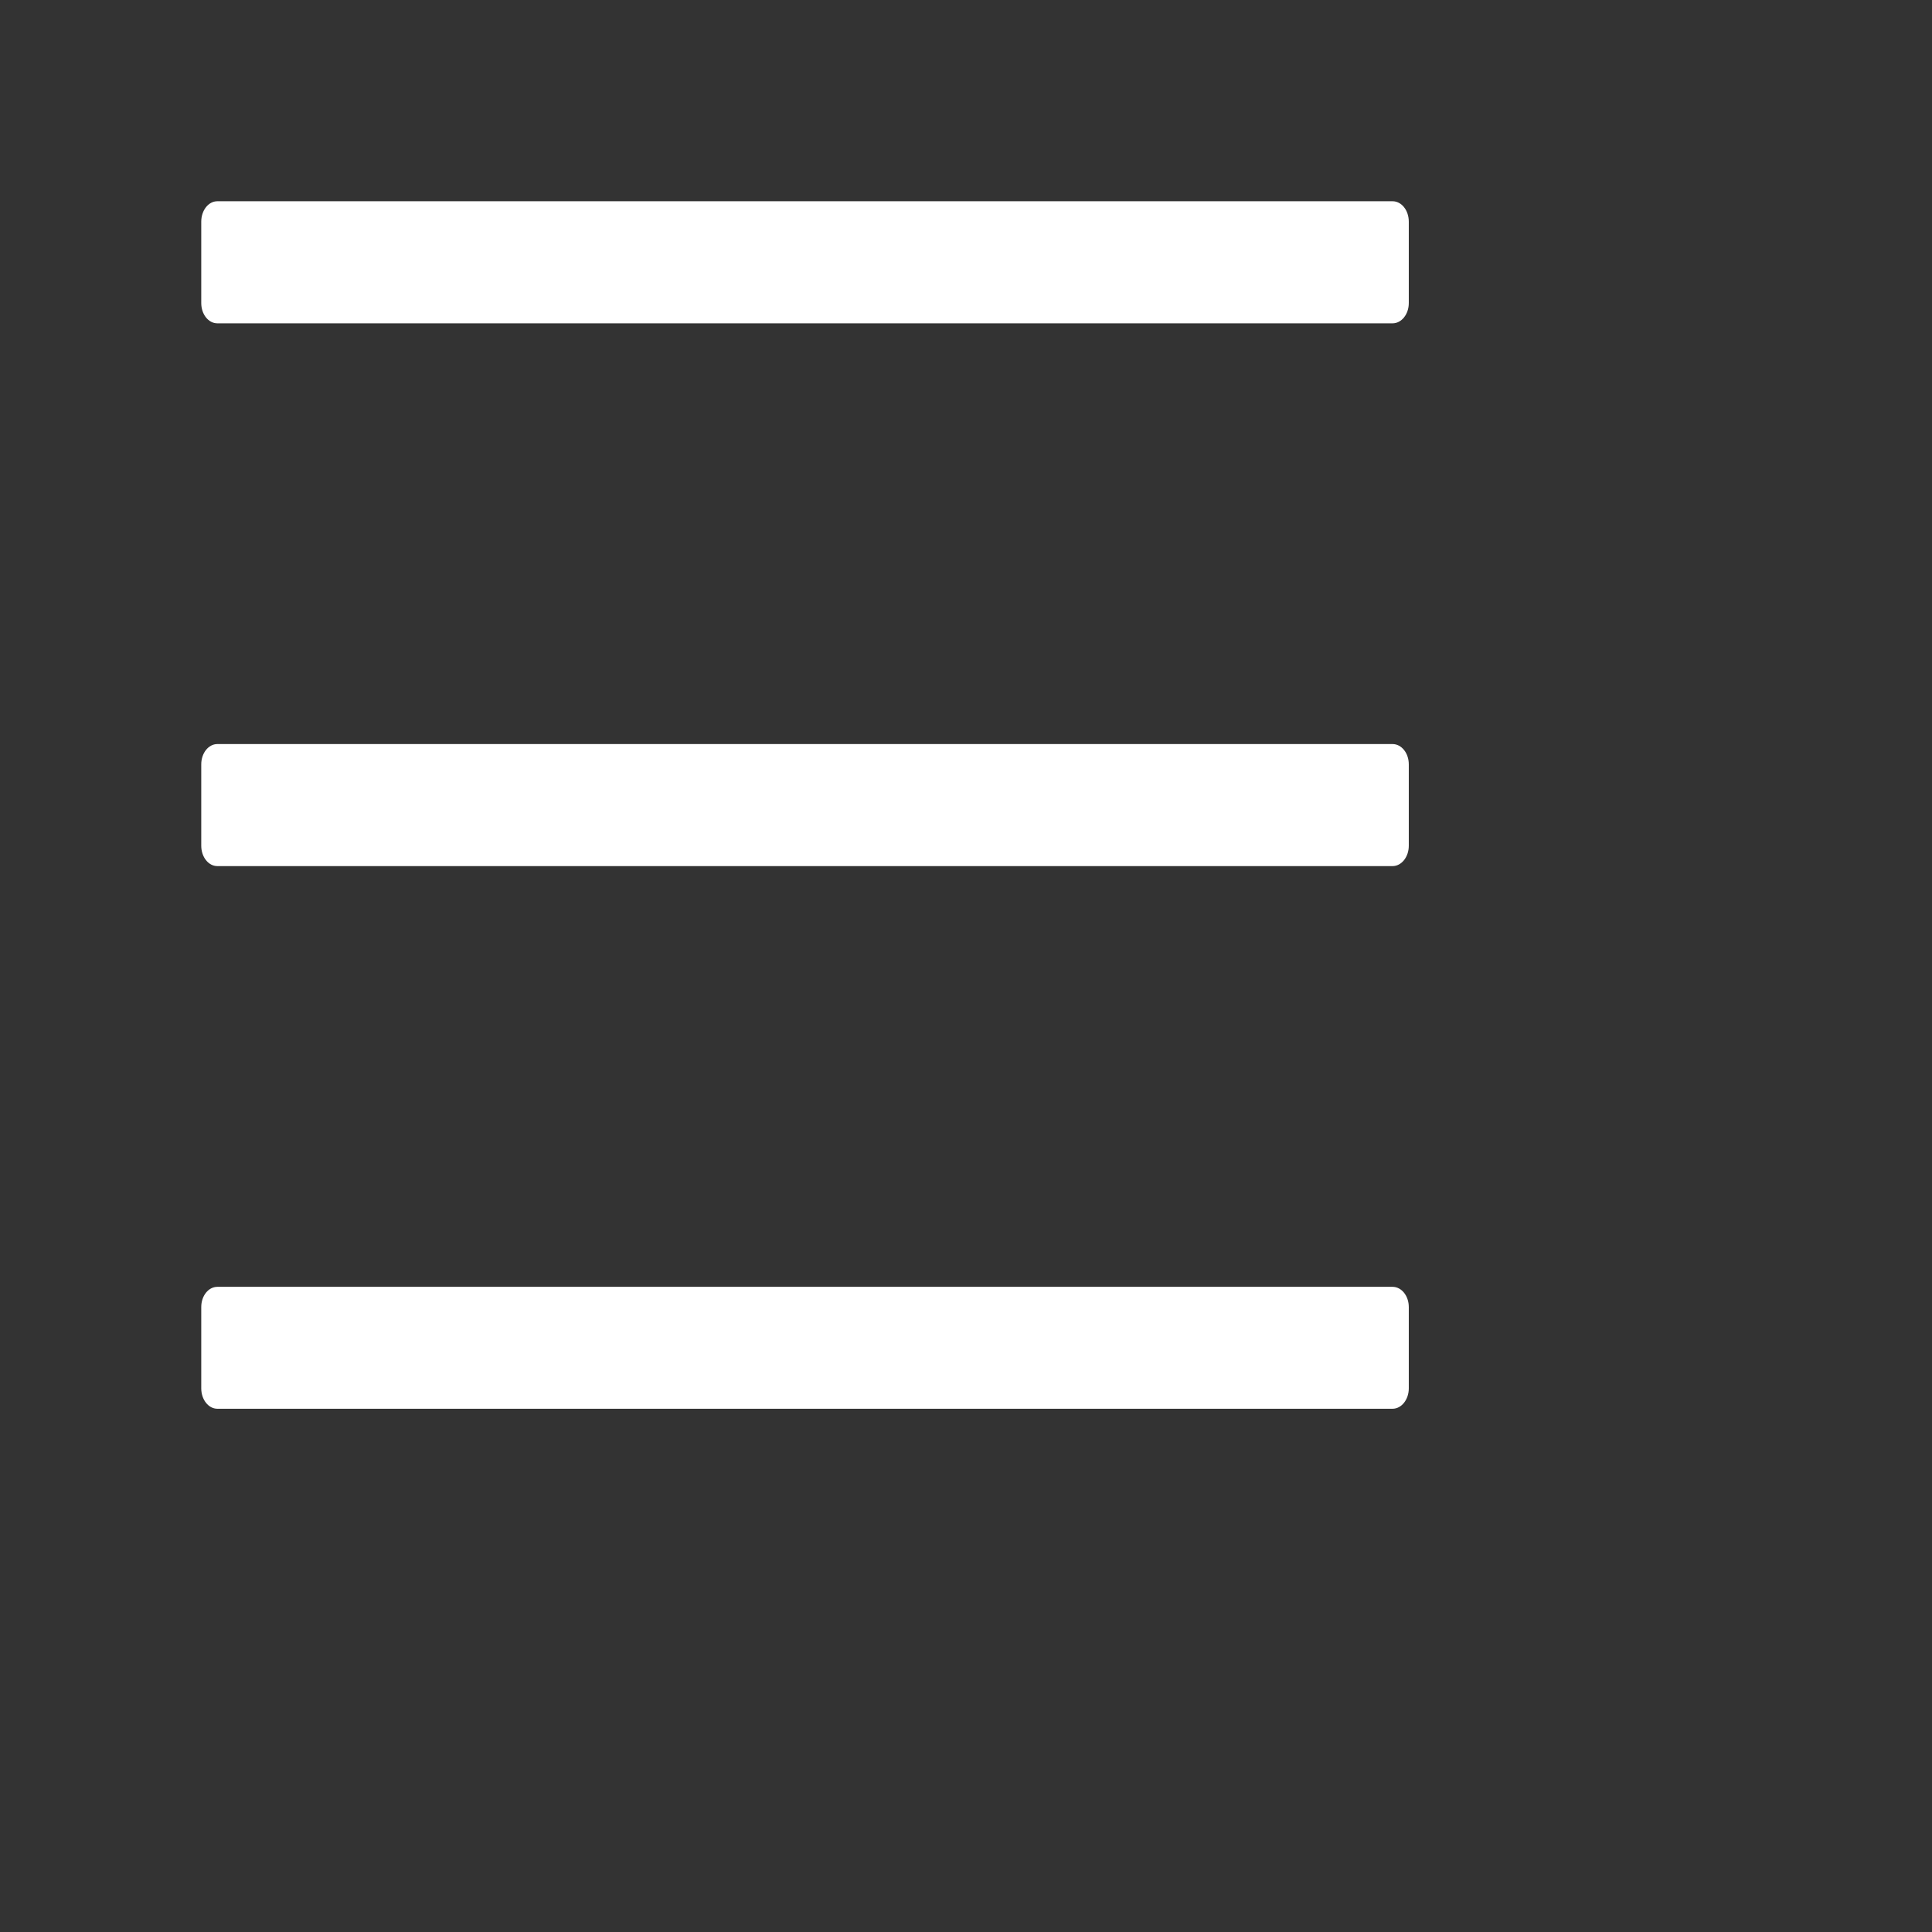 <?xml version="1.0" encoding="utf-8"?>
<!-- Generator: Adobe Illustrator 16.0.3, SVG Export Plug-In . SVG Version: 6.00 Build 0)  -->
<!DOCTYPE svg PUBLIC "-//W3C//DTD SVG 1.1//EN" "http://www.w3.org/Graphics/SVG/1.1/DTD/svg11.dtd">
<svg version="1.1" id="Layer_1" xmlns="http://www.w3.org/2000/svg" xmlns:xlink="http://www.w3.org/1999/xlink" x="0px" y="0px"
	 width="48px" height="48px" viewBox="0 0 48 48" enable-background="new 0 0 48 48" xml:space="preserve">
<rect x="0" y="0" width="48" height="48" fill="#333333" stroke="none"/>
<path fill="#ffffff" d="M34.598,8.033H5.4C5.178,8.033,5,7.808,5,7.529V5.508C5,5.225,5.179,5,5.4,5h29.198
	c0.223,0,0.403,0.225,0.403,0.508v2.021C35.001,7.808,34.82,8.033,34.598,8.033z M34.598,21.518H5.4c-0.222,0-0.4-0.227-0.4-0.506
	V18.99c0-0.279,0.179-0.504,0.4-0.504l0,0h29.198c0.223,0,0.403,0.225,0.403,0.504l0,0v2.022
	C35.001,21.291,34.82,21.518,34.598,21.518z M34.598,35H5.4C5.178,35,5,34.771,5,34.494v-2.021c0-0.279,0.179-0.502,0.4-0.502
	h29.198c0.223,0,0.403,0.225,0.403,0.502v2.021C35.001,34.771,34.82,35,34.598,35z"/>
</svg>
